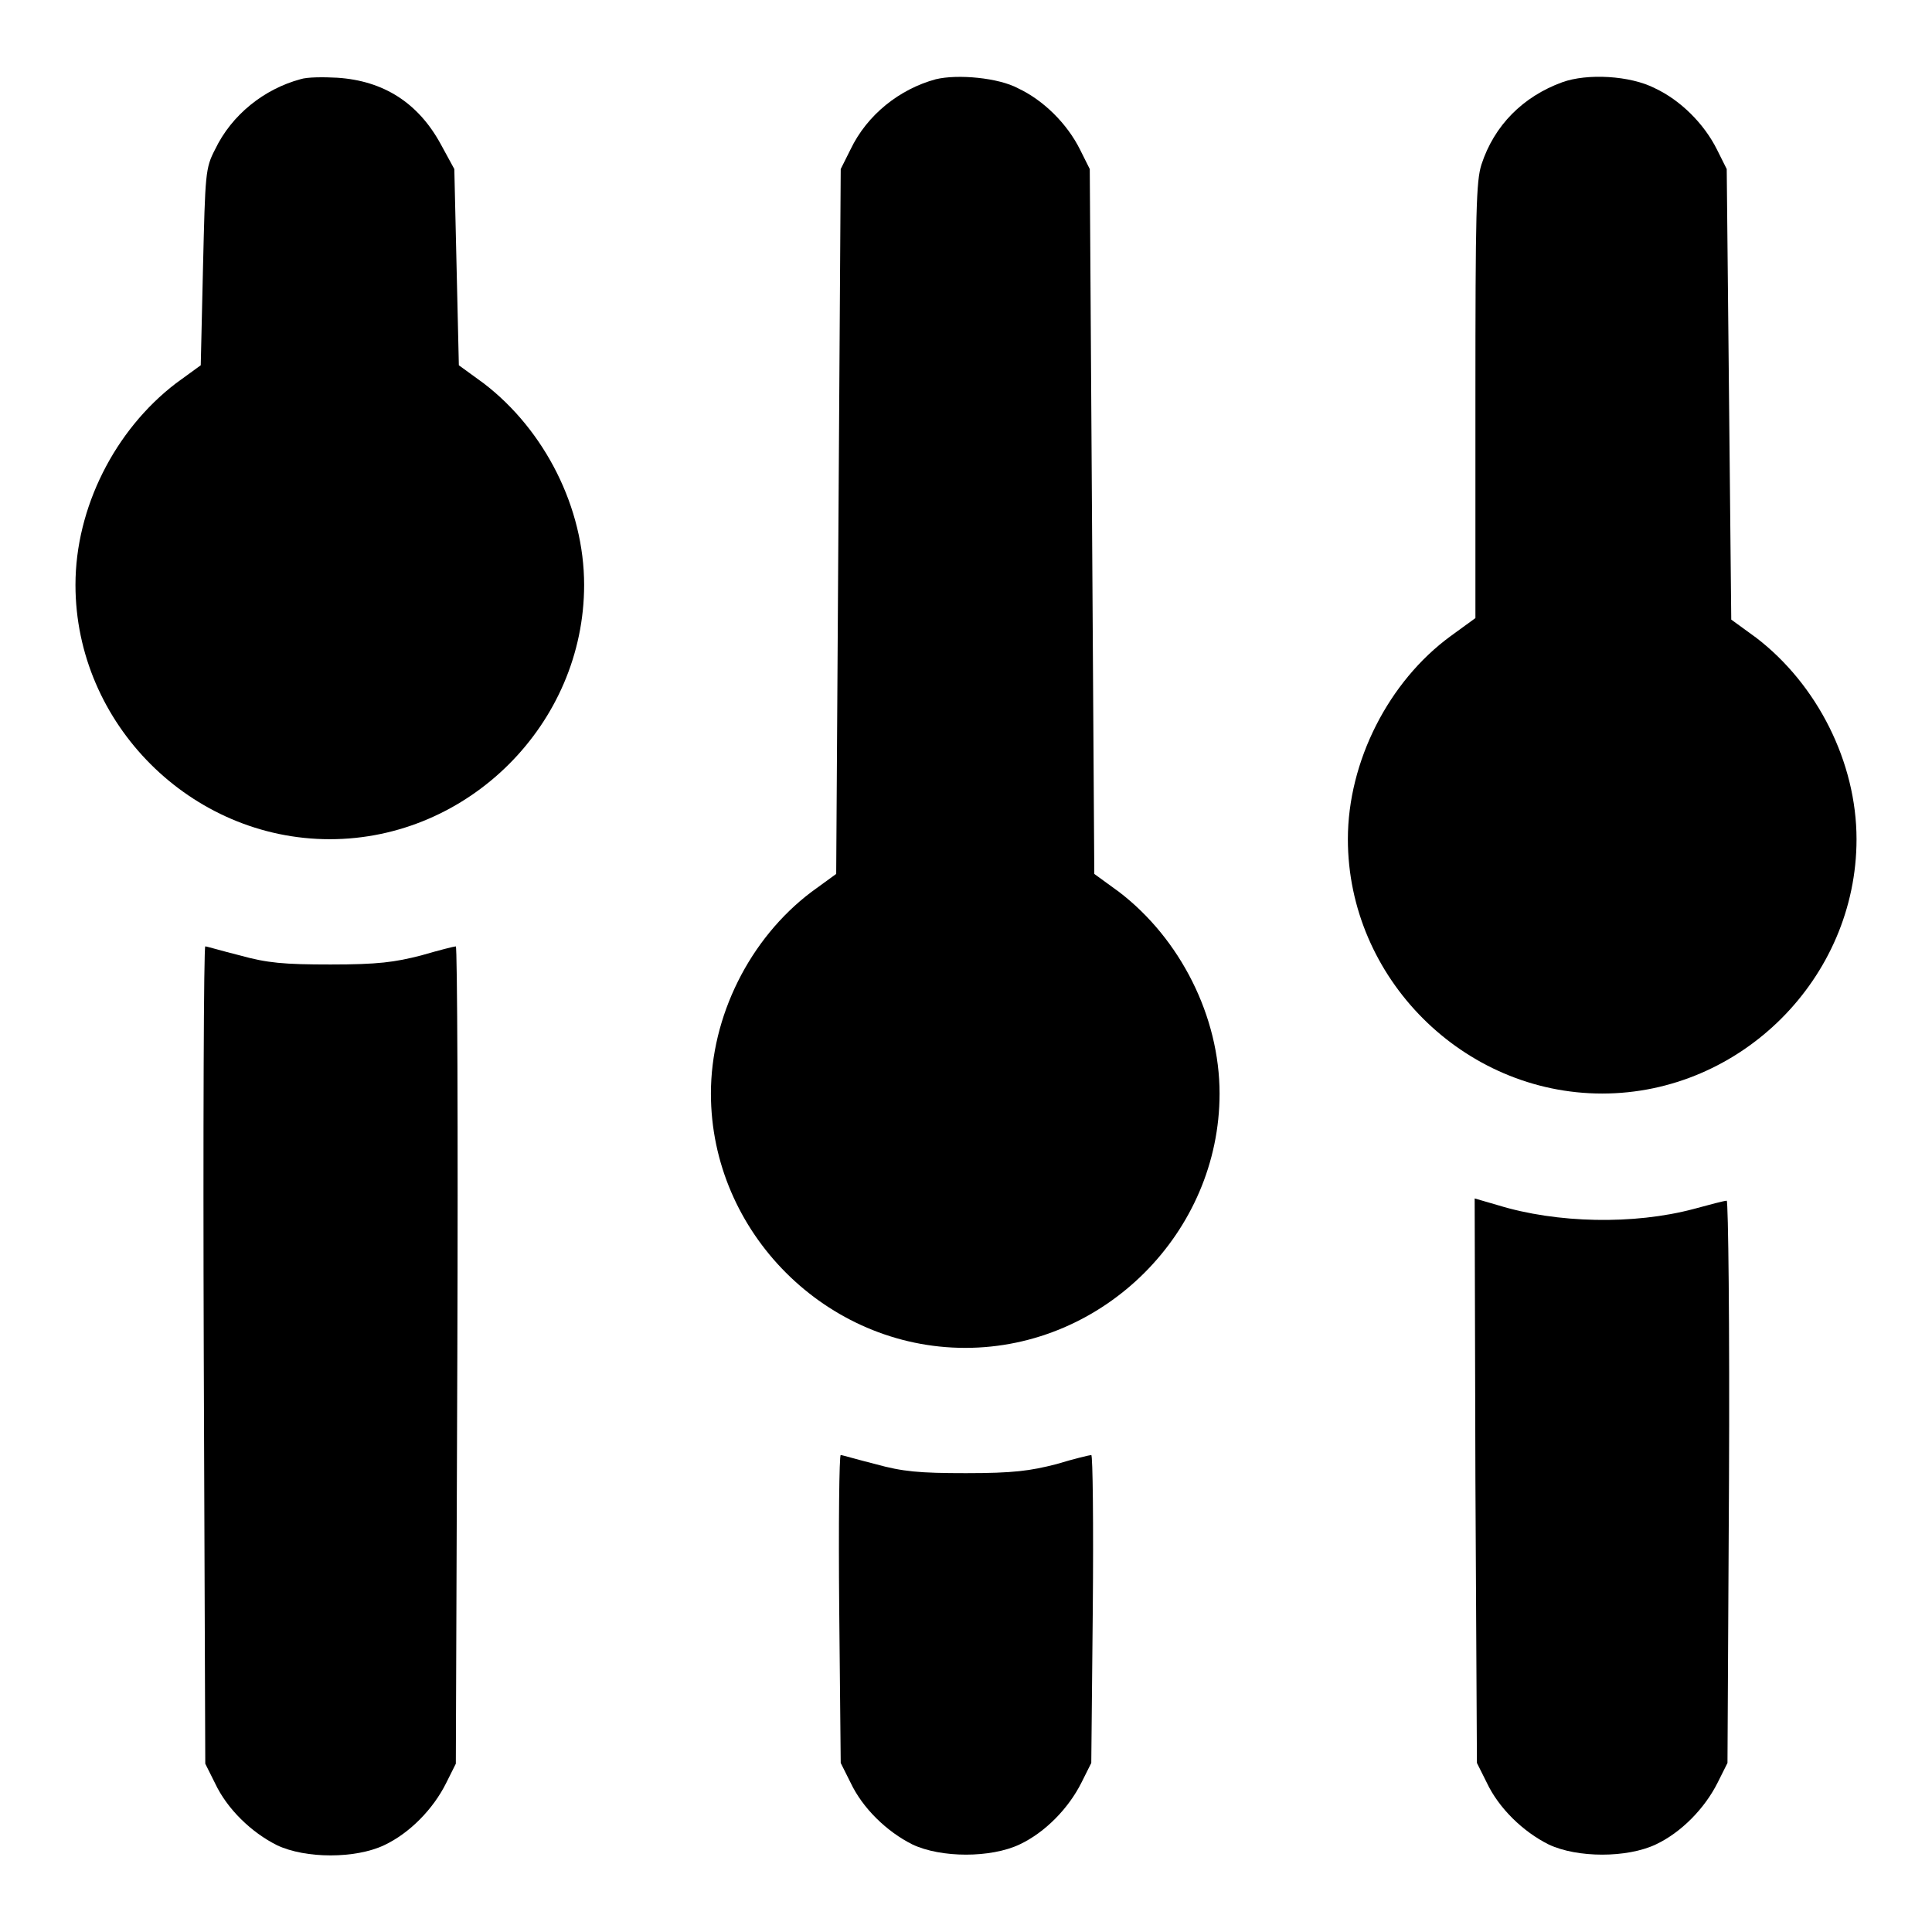 <?xml version="1.0" encoding="utf-8"?>
<!-- Svg Vector Icons : http://www.onlinewebfonts.com/icon -->
<!DOCTYPE svg PUBLIC "-//W3C//DTD SVG 1.1//EN" "http://www.w3.org/Graphics/SVG/1.1/DTD/svg11.dtd">
<svg version="1.1" xmlns="http://www.w3.org/2000/svg" xmlns:xlink="http://www.w3.org/1999/xlink" x="0px" y="0px" viewBox="0 0 256 256" enable-background="new 0 0 256 256" xml:space="preserve">
<g><g><g><path fill="#000000" d="M39.8,10.5c-4.8,1.3-9.1,4.7-11.3,9.3c-1.3,2.5-1.3,3.2-1.6,15.6l-0.3,13l-3.3,2.4C15.2,57,10,67.3,10,77.5c0,18.4,15.3,33.7,33.7,33.7c18.4,0,33.7-15.3,33.7-33.7c0-10.2-5.2-20.5-13.3-26.7l-3.3-2.4l-0.3-13l-0.3-13l-1.8-3.3c-3-5.5-7.6-8.4-13.7-8.8C42.9,10.2,40.7,10.2,39.8,10.5z"/><path fill="#000000" d="M124,10.5c-4.8,1.3-9.1,4.7-11.3,9.3l-1.3,2.6l-0.3,46.7l-0.3,46.7l-3.3,2.4c-8.2,6.2-13.3,16.5-13.3,26.7c0,18.4,15.3,33.7,33.7,33.7s33.7-15.3,33.7-33.7c0-10.2-5.2-20.5-13.3-26.7l-3.3-2.4l-0.3-46.7l-0.3-46.7l-1.3-2.6c-1.7-3.4-4.8-6.5-8.2-8.1C132.3,10.3,126.9,9.8,124,10.5z"/><path fill="#000000" d="M207,10.9c-5.2,1.9-9,5.7-10.7,10.9c-0.7,2.2-0.8,6.1-0.8,31.3v28.8l-3.3,2.4c-8.2,6-13.6,16.6-13.6,26.9c0,18.4,15.3,33.7,33.7,33.7c18.4,0,33.7-15.3,33.7-33.7c0-10.2-5.2-20.5-13.3-26.7l-3.3-2.4l-0.3-29.9l-0.3-29.8l-1.3-2.6c-1.7-3.4-4.8-6.5-8.2-8.1C216,10,210.3,9.7,207,10.9z"/><path fill="#000000" d="M27,179.5l0.2,54.2l1.3,2.6c1.6,3.4,4.8,6.5,8.2,8.2c3.8,1.8,10.4,1.8,14.2,0c3.4-1.6,6.5-4.8,8.2-8.2l1.3-2.6l0.2-54.2c0.1-29.8,0-54.1-0.2-54.1c-0.2,0-2.2,0.5-4.6,1.2c-3.5,0.9-5.7,1.2-12,1.2c-6.2,0-8.4-0.2-12-1.2c-2.4-0.6-4.4-1.2-4.6-1.2C27,125.4,26.9,149.7,27,179.5z"/><path fill="#000000" d="M195.5,196.1l0.2,37.5l1.3,2.6c1.6,3.4,4.8,6.5,8.2,8.2c3.8,1.8,10.4,1.8,14.2,0c3.4-1.6,6.5-4.8,8.2-8.2l1.3-2.6l0.2-37.3c0.1-20.5-0.1-37.2-0.3-37.2c-0.3,0-2.2,0.5-4.4,1.1c-7.9,2.1-18.1,1.9-25.9-0.5l-3.1-0.9L195.5,196.1z"/><path fill="#000000" d="M111.2,213.2l0.2,20.4l1.3,2.6c1.6,3.4,4.8,6.5,8.2,8.2c3.8,1.8,10.4,1.8,14.2,0c3.4-1.6,6.5-4.8,8.2-8.2l1.3-2.6l0.2-20.4c0.1-11.2,0-20.4-0.2-20.4c-0.2,0-2.3,0.5-4.6,1.2c-3.5,0.9-5.7,1.2-12,1.2c-6.2,0-8.4-0.2-12-1.2c-2.4-0.6-4.4-1.2-4.6-1.2C111.2,192.8,111.1,202,111.2,213.2z"/></g></g></g>
</svg>
